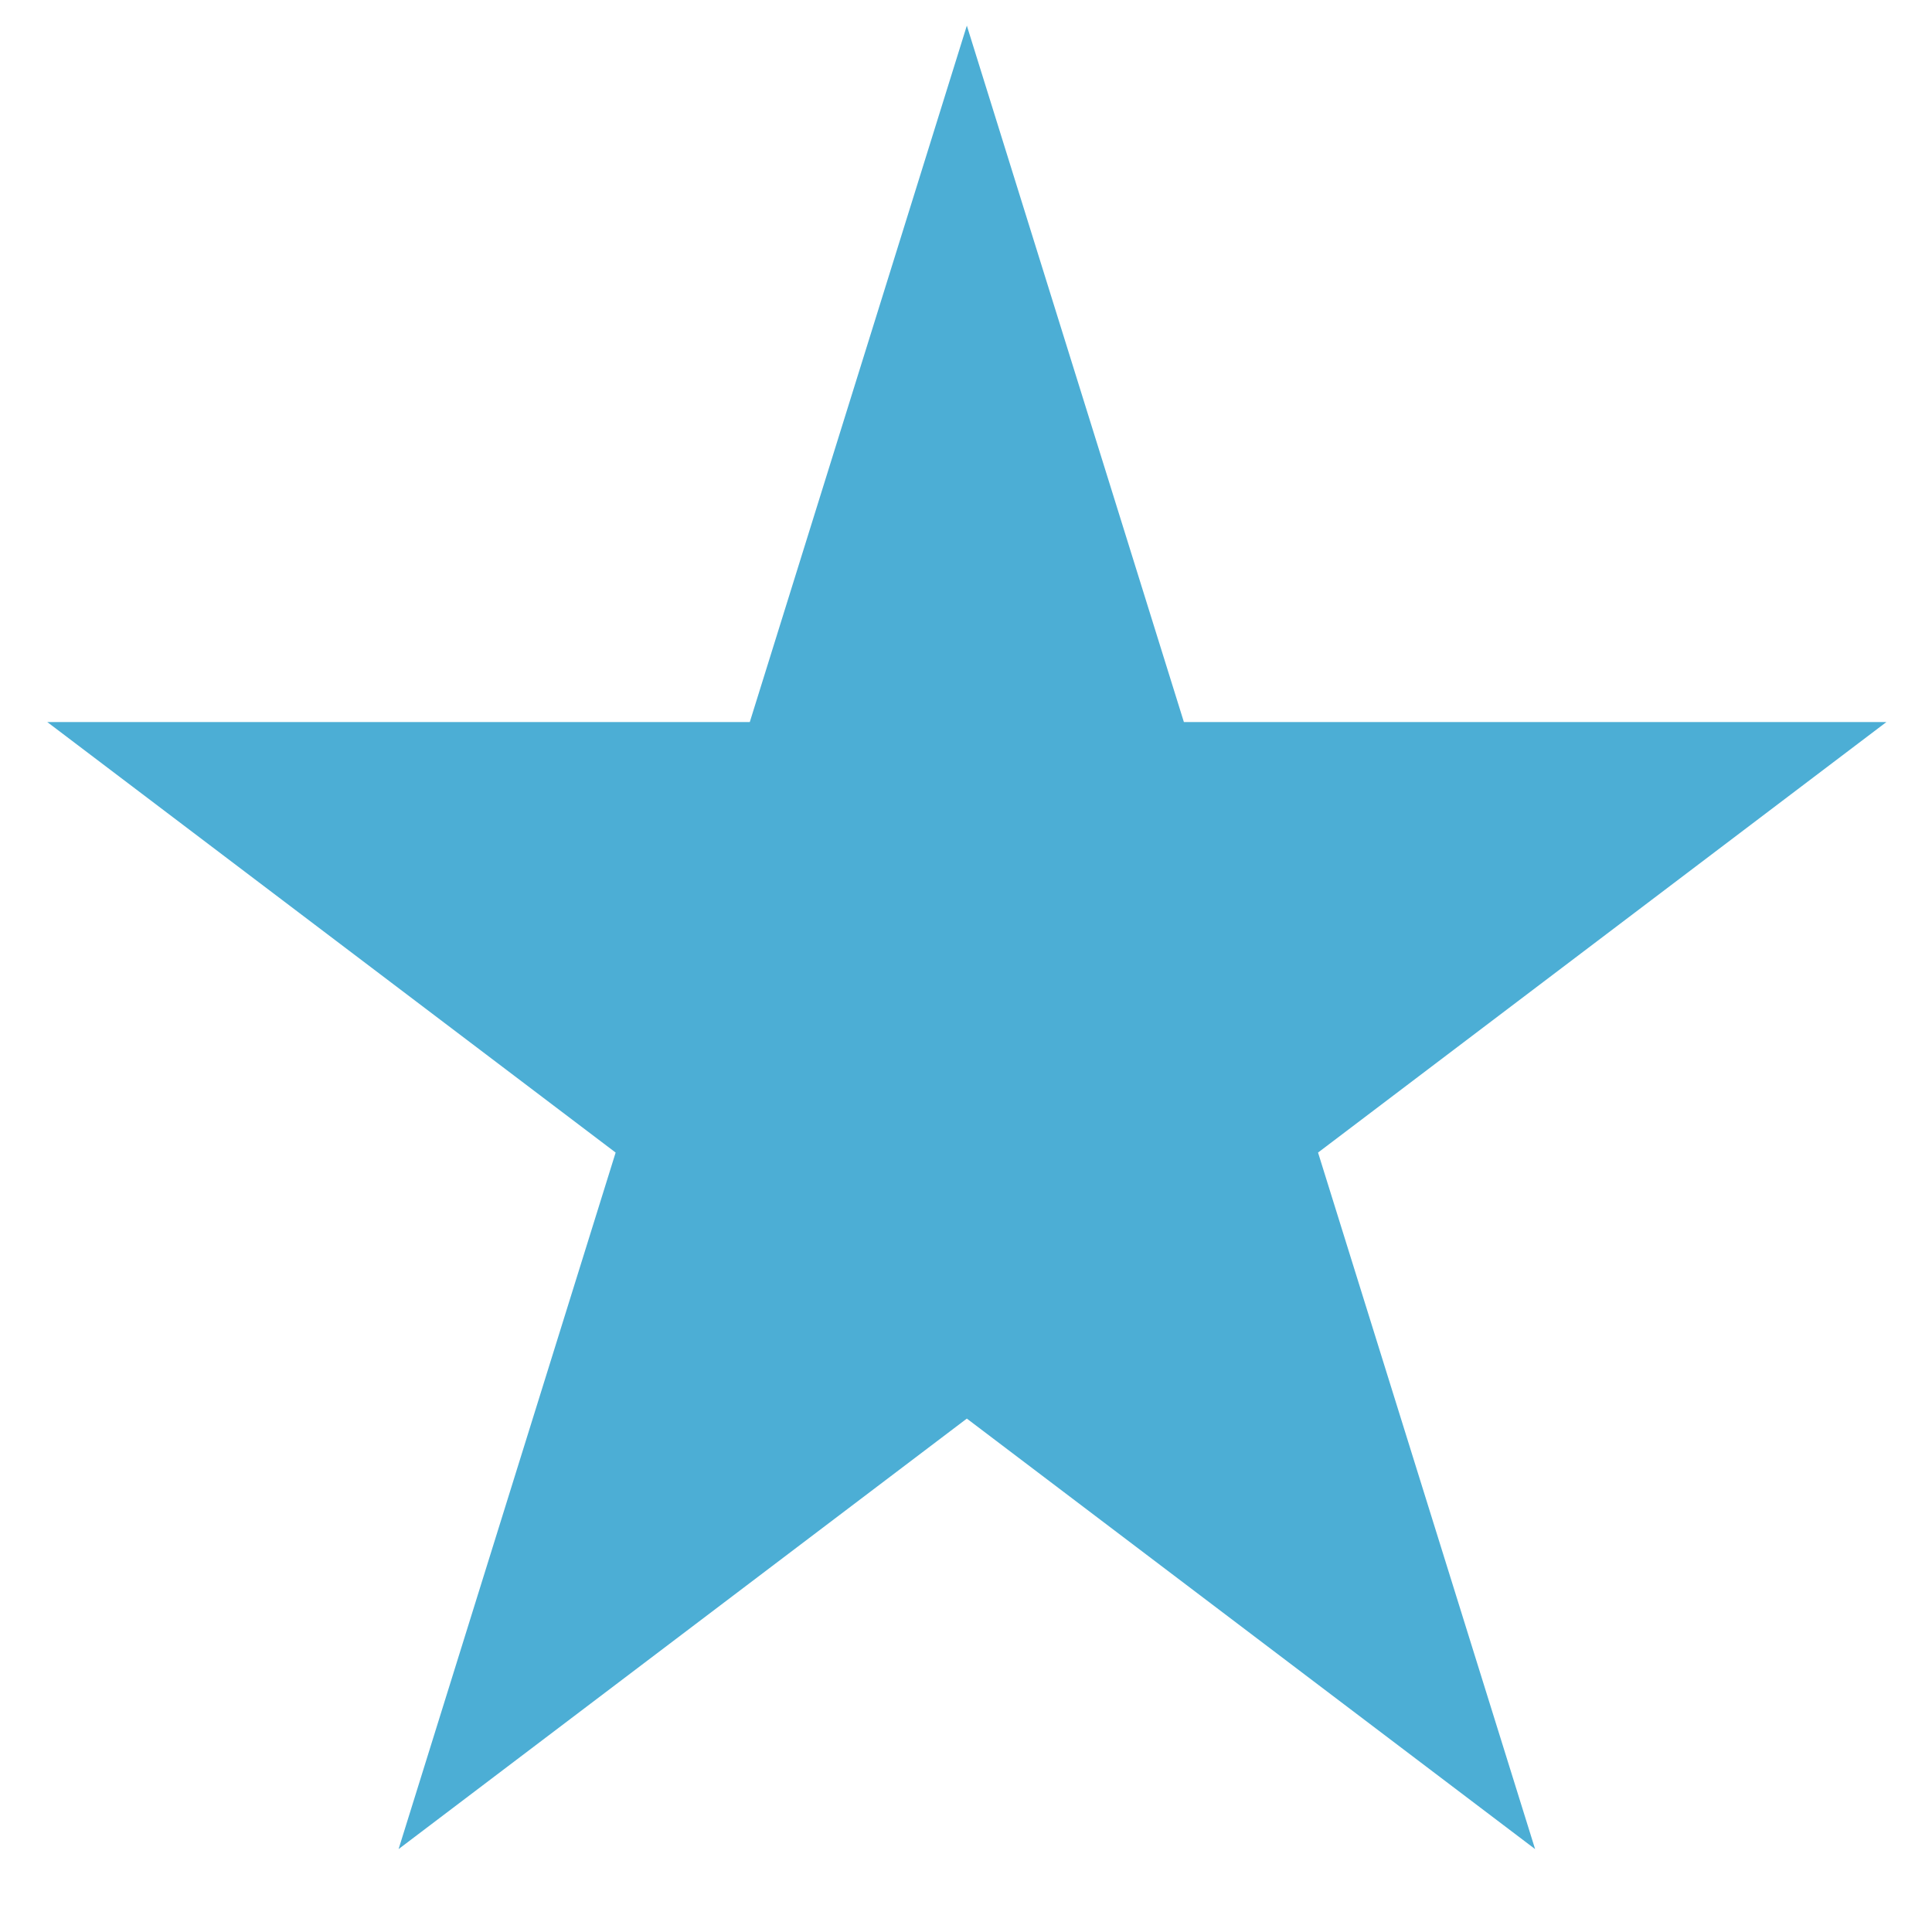 <svg width="23" height="23" viewBox="0 0 23 23" fill="none" xmlns="http://www.w3.org/2000/svg">
<path d="M11.51 0.305L14.094 8.596H22.457L15.691 13.721L18.275 22.013L11.51 16.888L4.745 22.013L7.329 13.721L0.563 8.596H8.926L11.51 0.305Z" fill="#4CAED5"/>
</svg>
